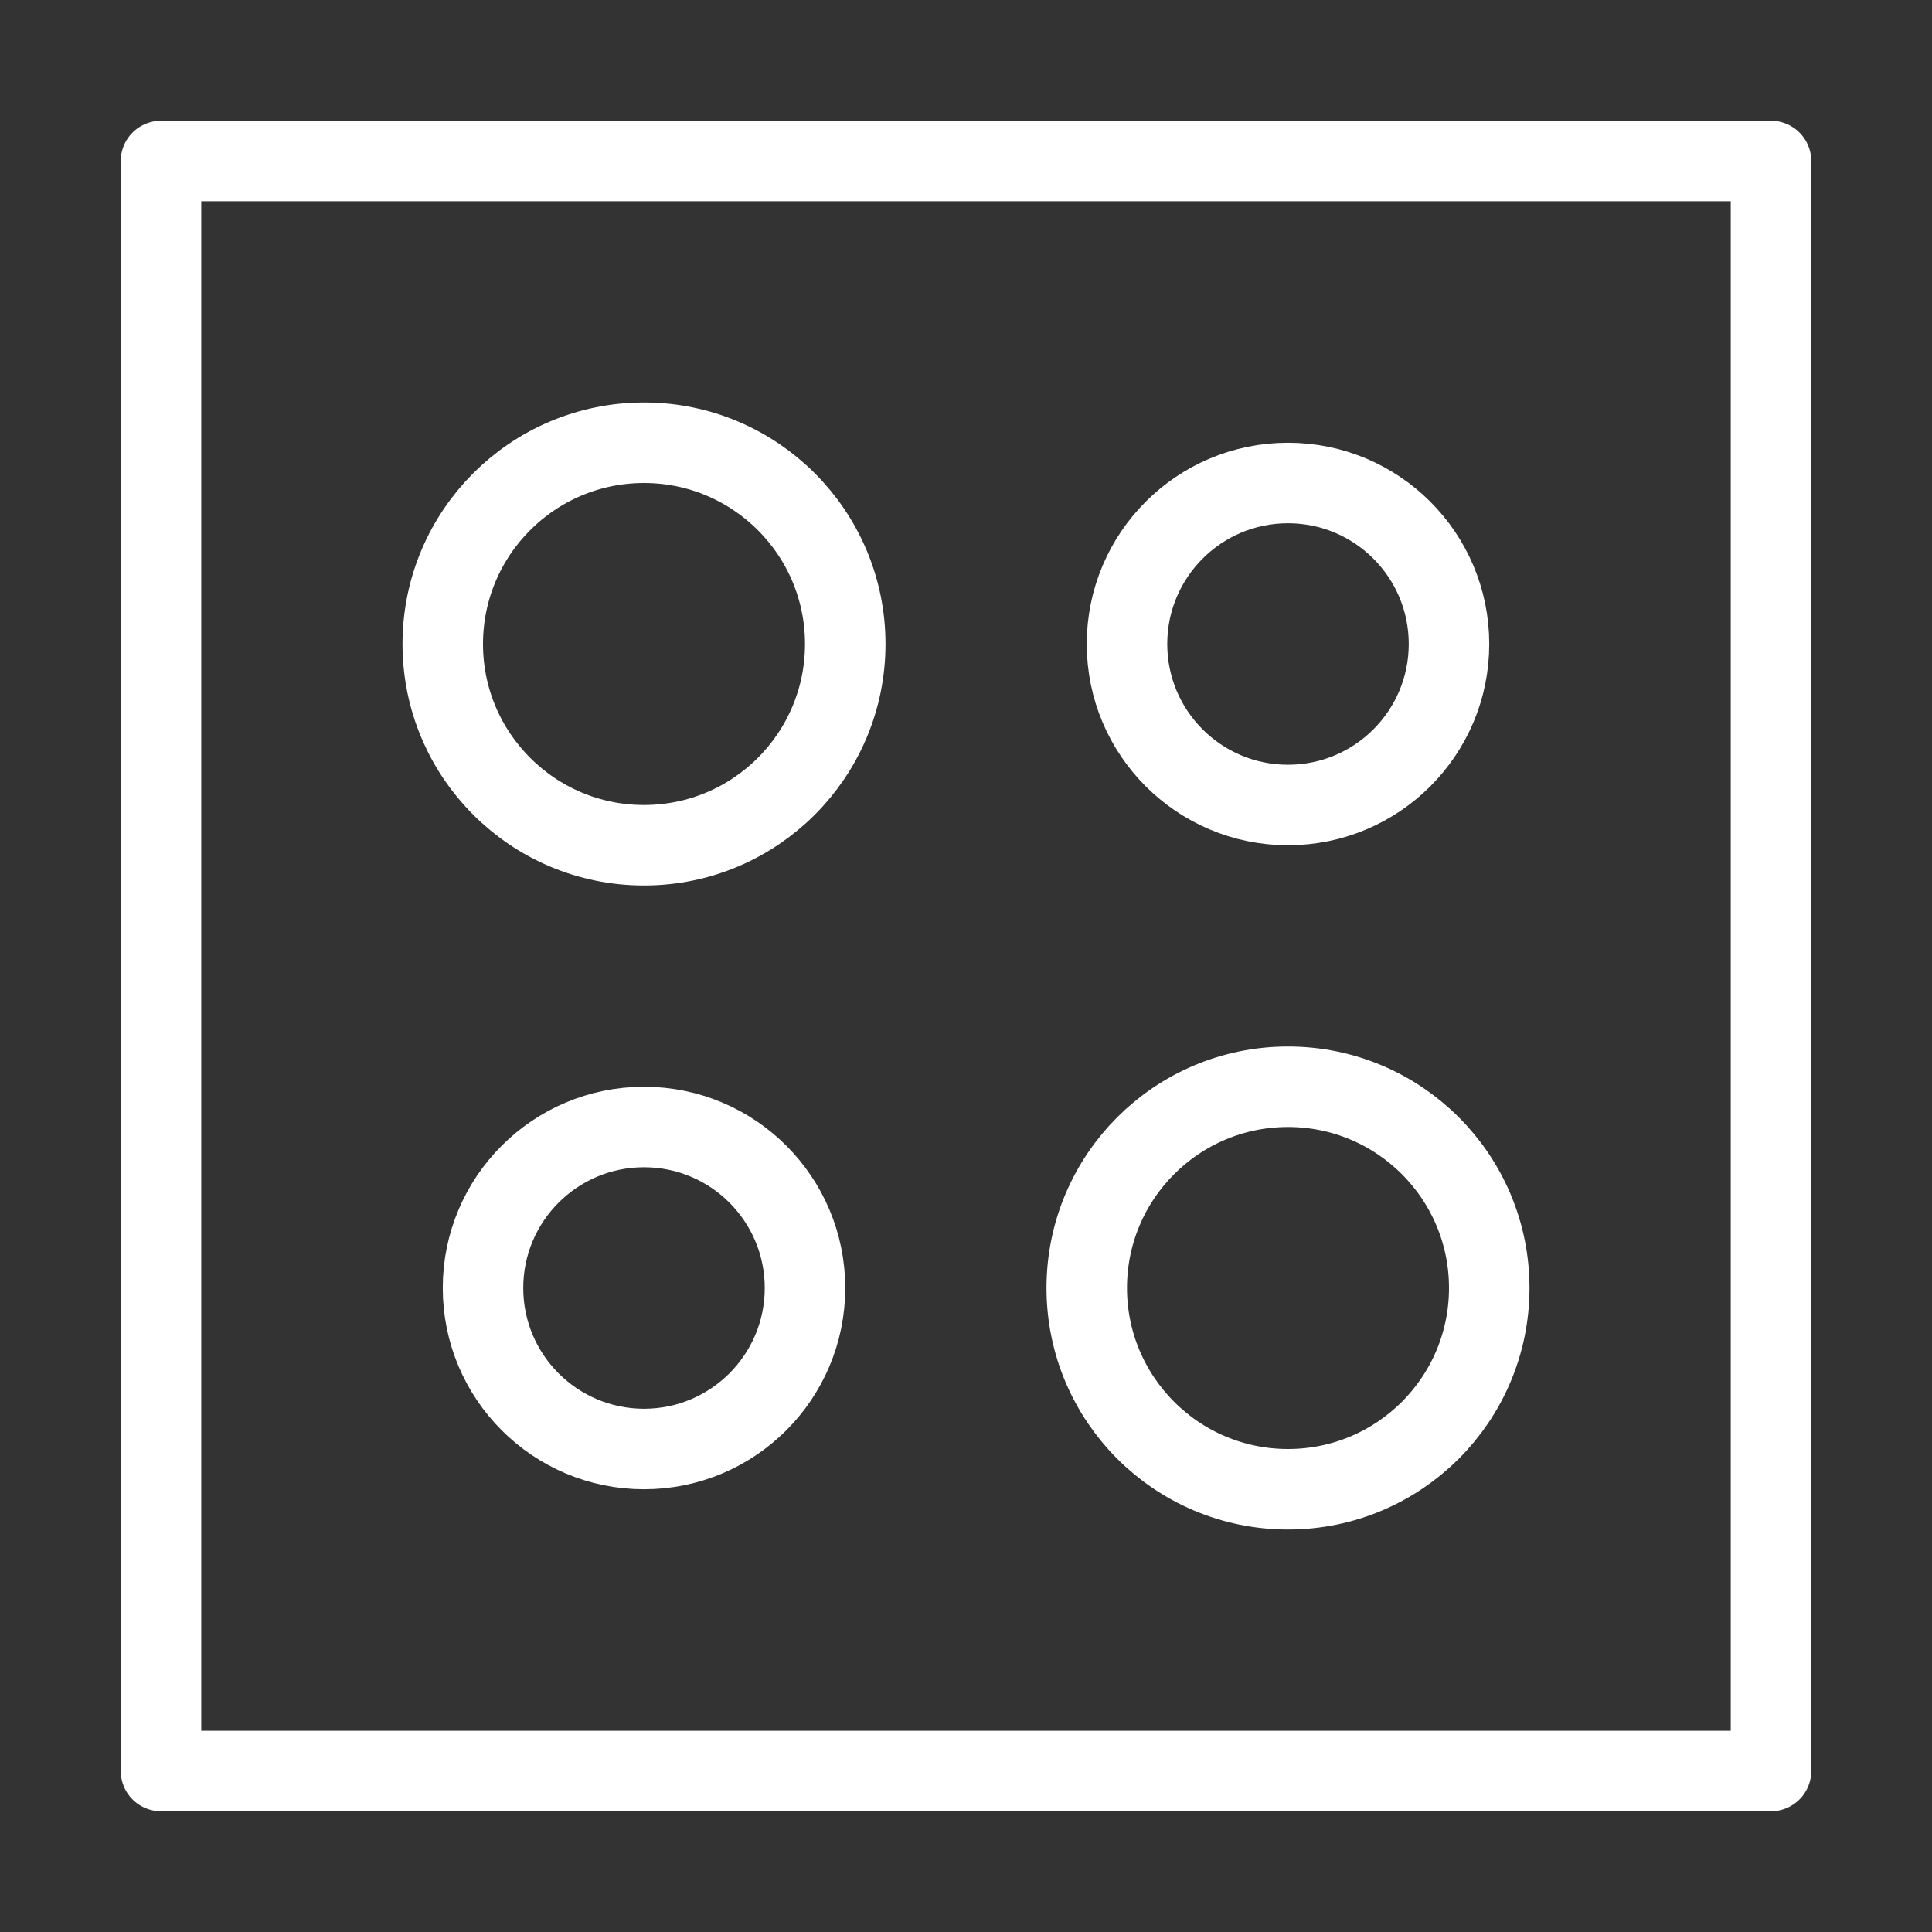 <svg xmlns="http://www.w3.org/2000/svg" width="48" height="48" viewBox="0 0 24 24" stroke-width="1" stroke="#ffffff" fill="none" stroke-linecap="round" stroke-linejoin="round">
    <rect x="0" y="0" width="24" height="24" fill="#333333" stroke="none"/>
    <path stroke="none" d="M0 0h24v24H0z"/>
    <rect x="2" y="2" width="20" height="20"/>
    <circle cx="8" cy="8" r="2.5"/>
    <circle cx="16" cy="8" r="2"/>
    <circle cx="8" cy="16" r="2"/>
    <circle cx="16" cy="16" r="2.5"/>
</svg>
